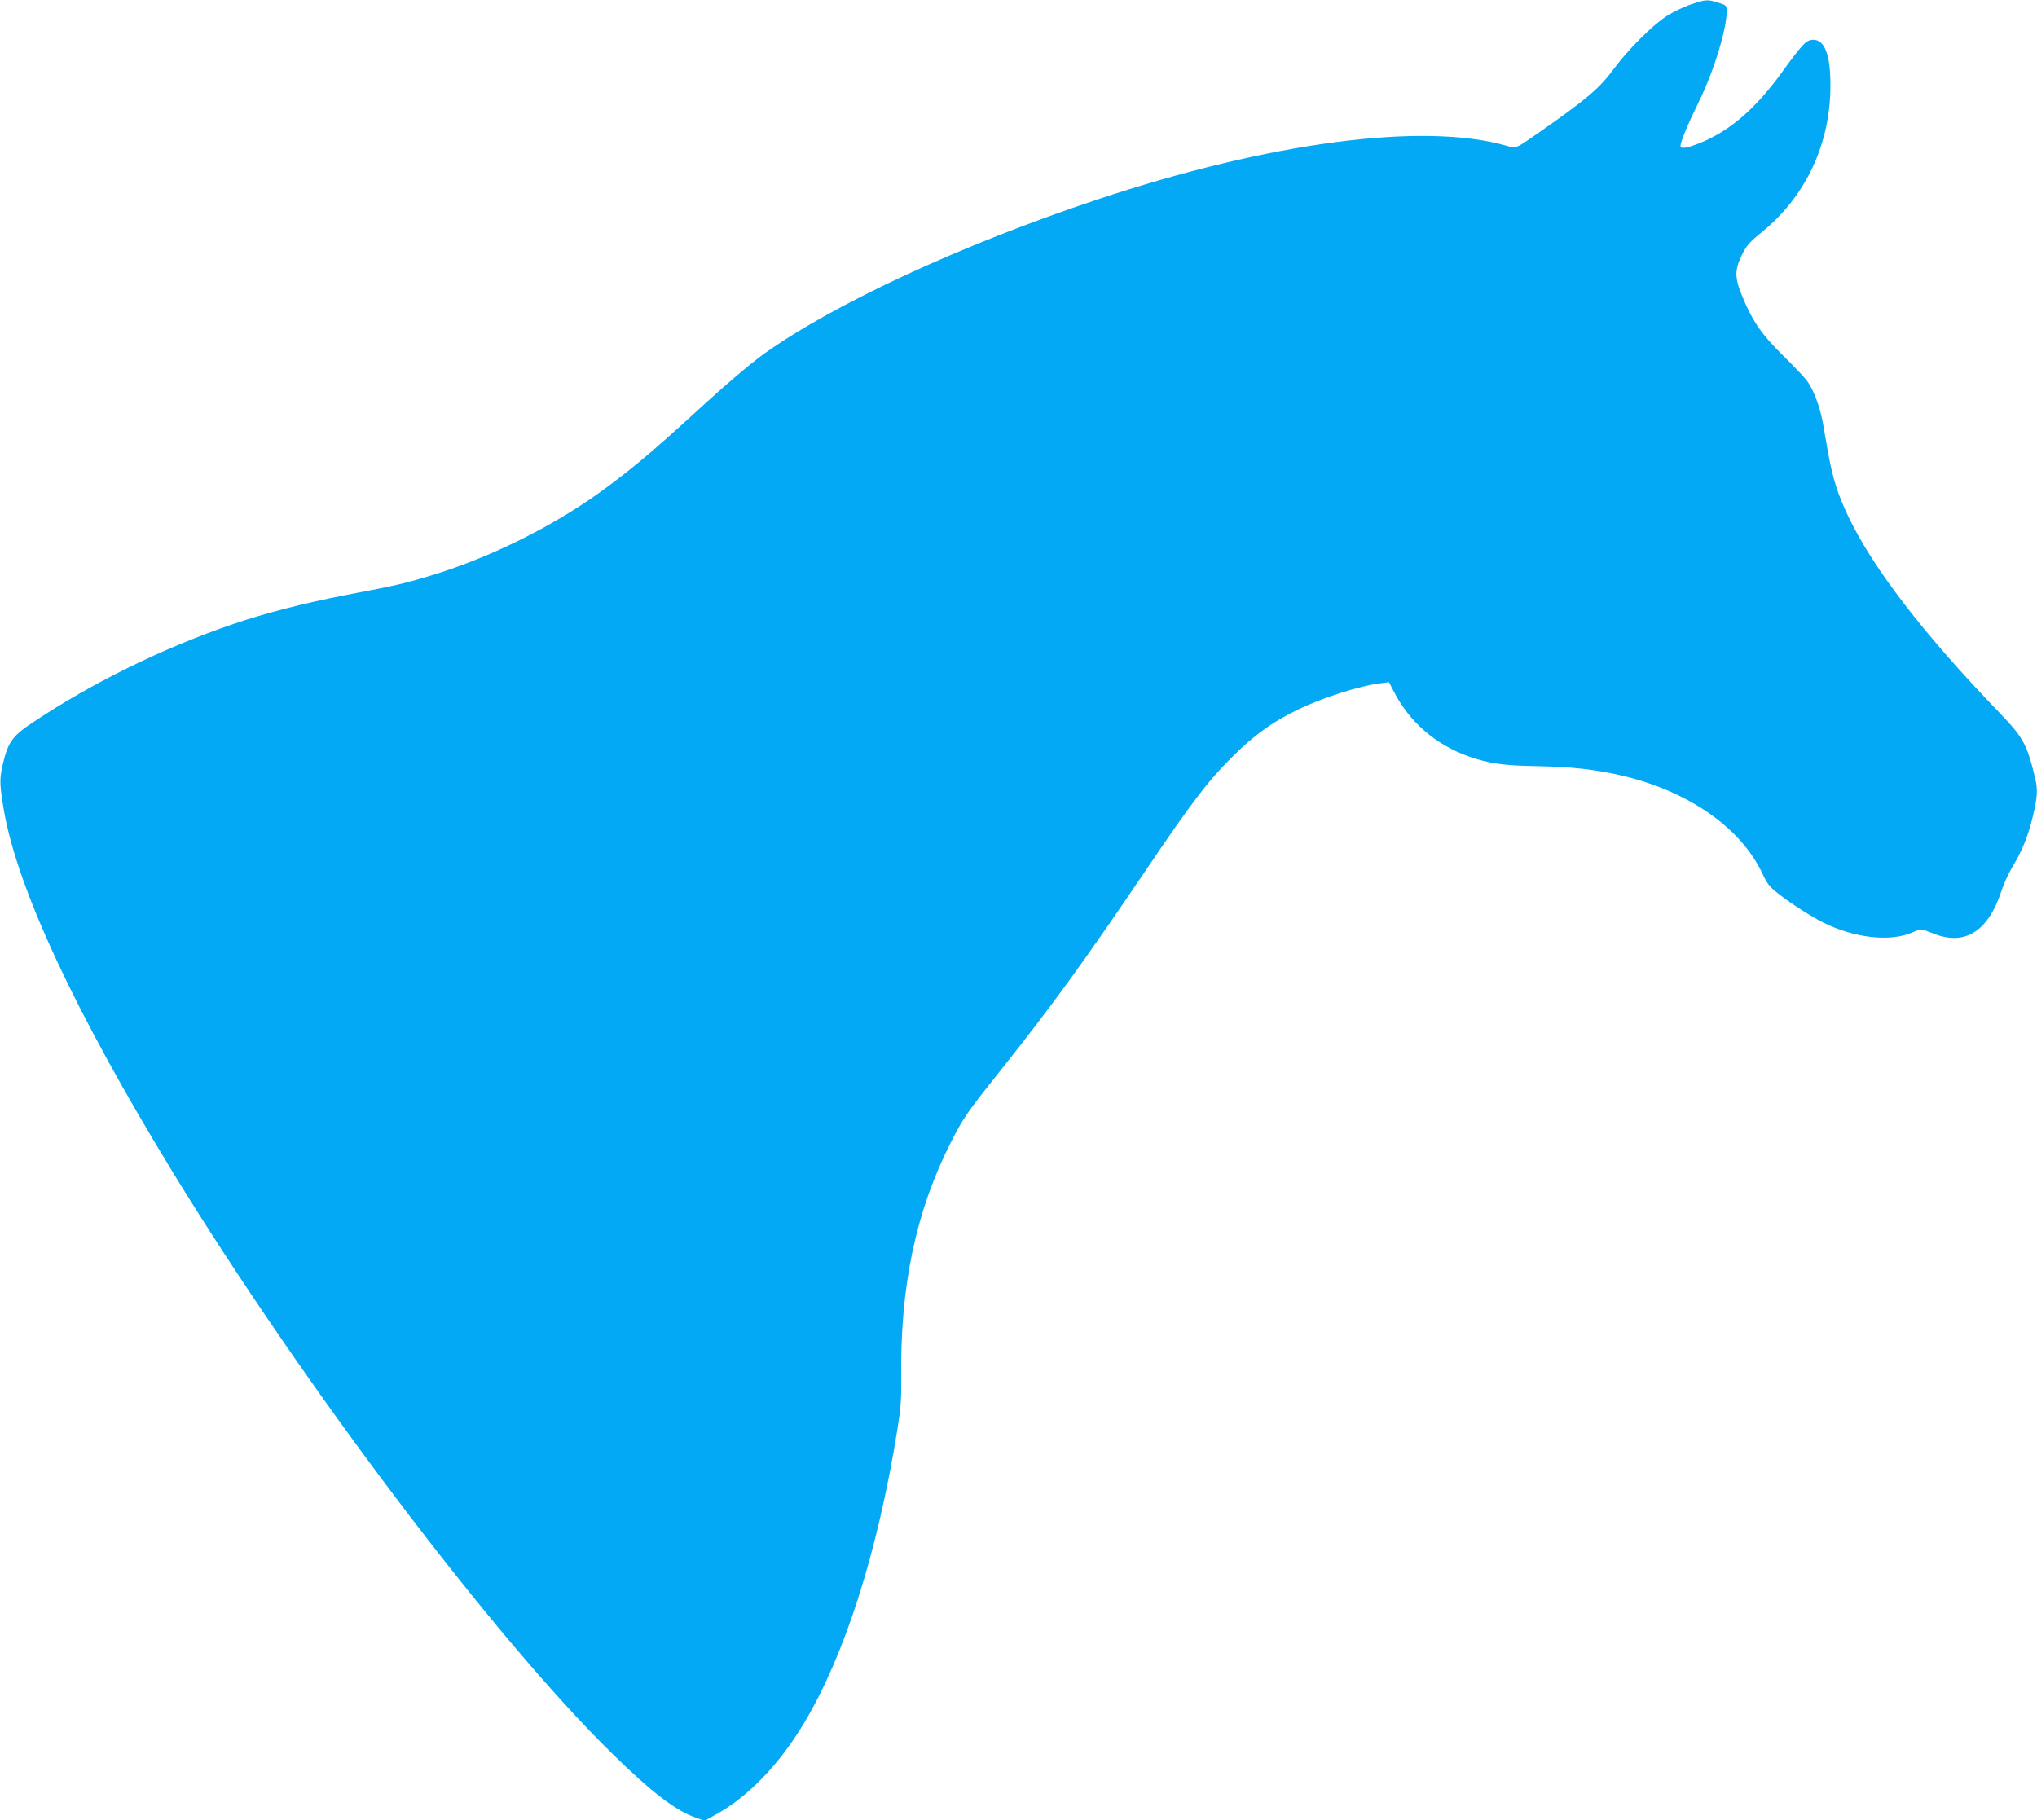 <?xml version="1.0" standalone="no"?>
<!DOCTYPE svg PUBLIC "-//W3C//DTD SVG 20010904//EN"
 "http://www.w3.org/TR/2001/REC-SVG-20010904/DTD/svg10.dtd">
<svg version="1.0" xmlns="http://www.w3.org/2000/svg"
 width="1280pt" height="1144pt" viewBox="0 0 1280 1144"
 preserveAspectRatio="xMidYMid meet">
<g transform="translate(0,1144) scale(0.1,-0.1)"
fill="#03a9f4" stroke="none">
<path d="M10624 11412 c-44 -15 -111 -47 -150 -72 -90 -58 -242 -210 -332
-331 -91 -124 -172 -192 -462 -395 -159 -111 -151 -108 -213 -90 -523 150
-1488 23 -2572 -338 -855 -285 -1652 -654 -2095 -970 -86 -62 -246 -198 -445
-381 -269 -246 -409 -362 -594 -495 -309 -220 -694 -409 -1060 -519 -163 -49
-195 -57 -530 -121 -275 -54 -503 -113 -706 -182 -440 -150 -888 -370 -1260
-619 -130 -86 -157 -125 -191 -278 -17 -79 -16 -116 10 -271 84 -492 449
-1274 1060 -2274 823 -1345 2019 -2928 2763 -3657 249 -244 399 -359 529 -404
l52 -18 68 38 c203 111 401 316 557 577 256 429 460 1068 584 1833 23 141 27
197 26 325 -8 582 90 1051 309 1485 78 155 107 197 313 455 320 402 523 681
918 1265 287 425 388 557 537 705 139 139 252 221 415 300 156 76 392 151 522
166 l51 7 28 -54 c97 -193 263 -338 471 -412 125 -45 222 -59 438 -62 212 -4
364 -21 530 -60 418 -99 745 -328 880 -616 28 -61 45 -83 94 -121 79 -63 211
-148 286 -185 198 -99 423 -124 562 -63 57 25 53 25 132 -7 197 -79 343 12
427 266 15 47 47 116 70 154 59 96 100 196 129 321 28 118 30 163 14 233 -52
216 -74 257 -224 413 -476 493 -795 908 -951 1235 -64 134 -97 237 -124 386
-11 63 -28 154 -36 204 -19 102 -59 208 -100 263 -15 20 -82 91 -149 157 -136
134 -191 214 -256 370 -50 120 -50 168 -1 268 27 54 47 77 125 140 275 224
430 556 429 923 0 188 -36 284 -107 284 -44 0 -68 -25 -194 -199 -168 -233
-329 -372 -515 -448 -87 -35 -126 -41 -126 -19 0 25 48 140 114 274 94 191
176 457 176 570 0 38 -1 39 -53 55 -69 22 -76 21 -173 -11z"/>
</g>
</svg>
